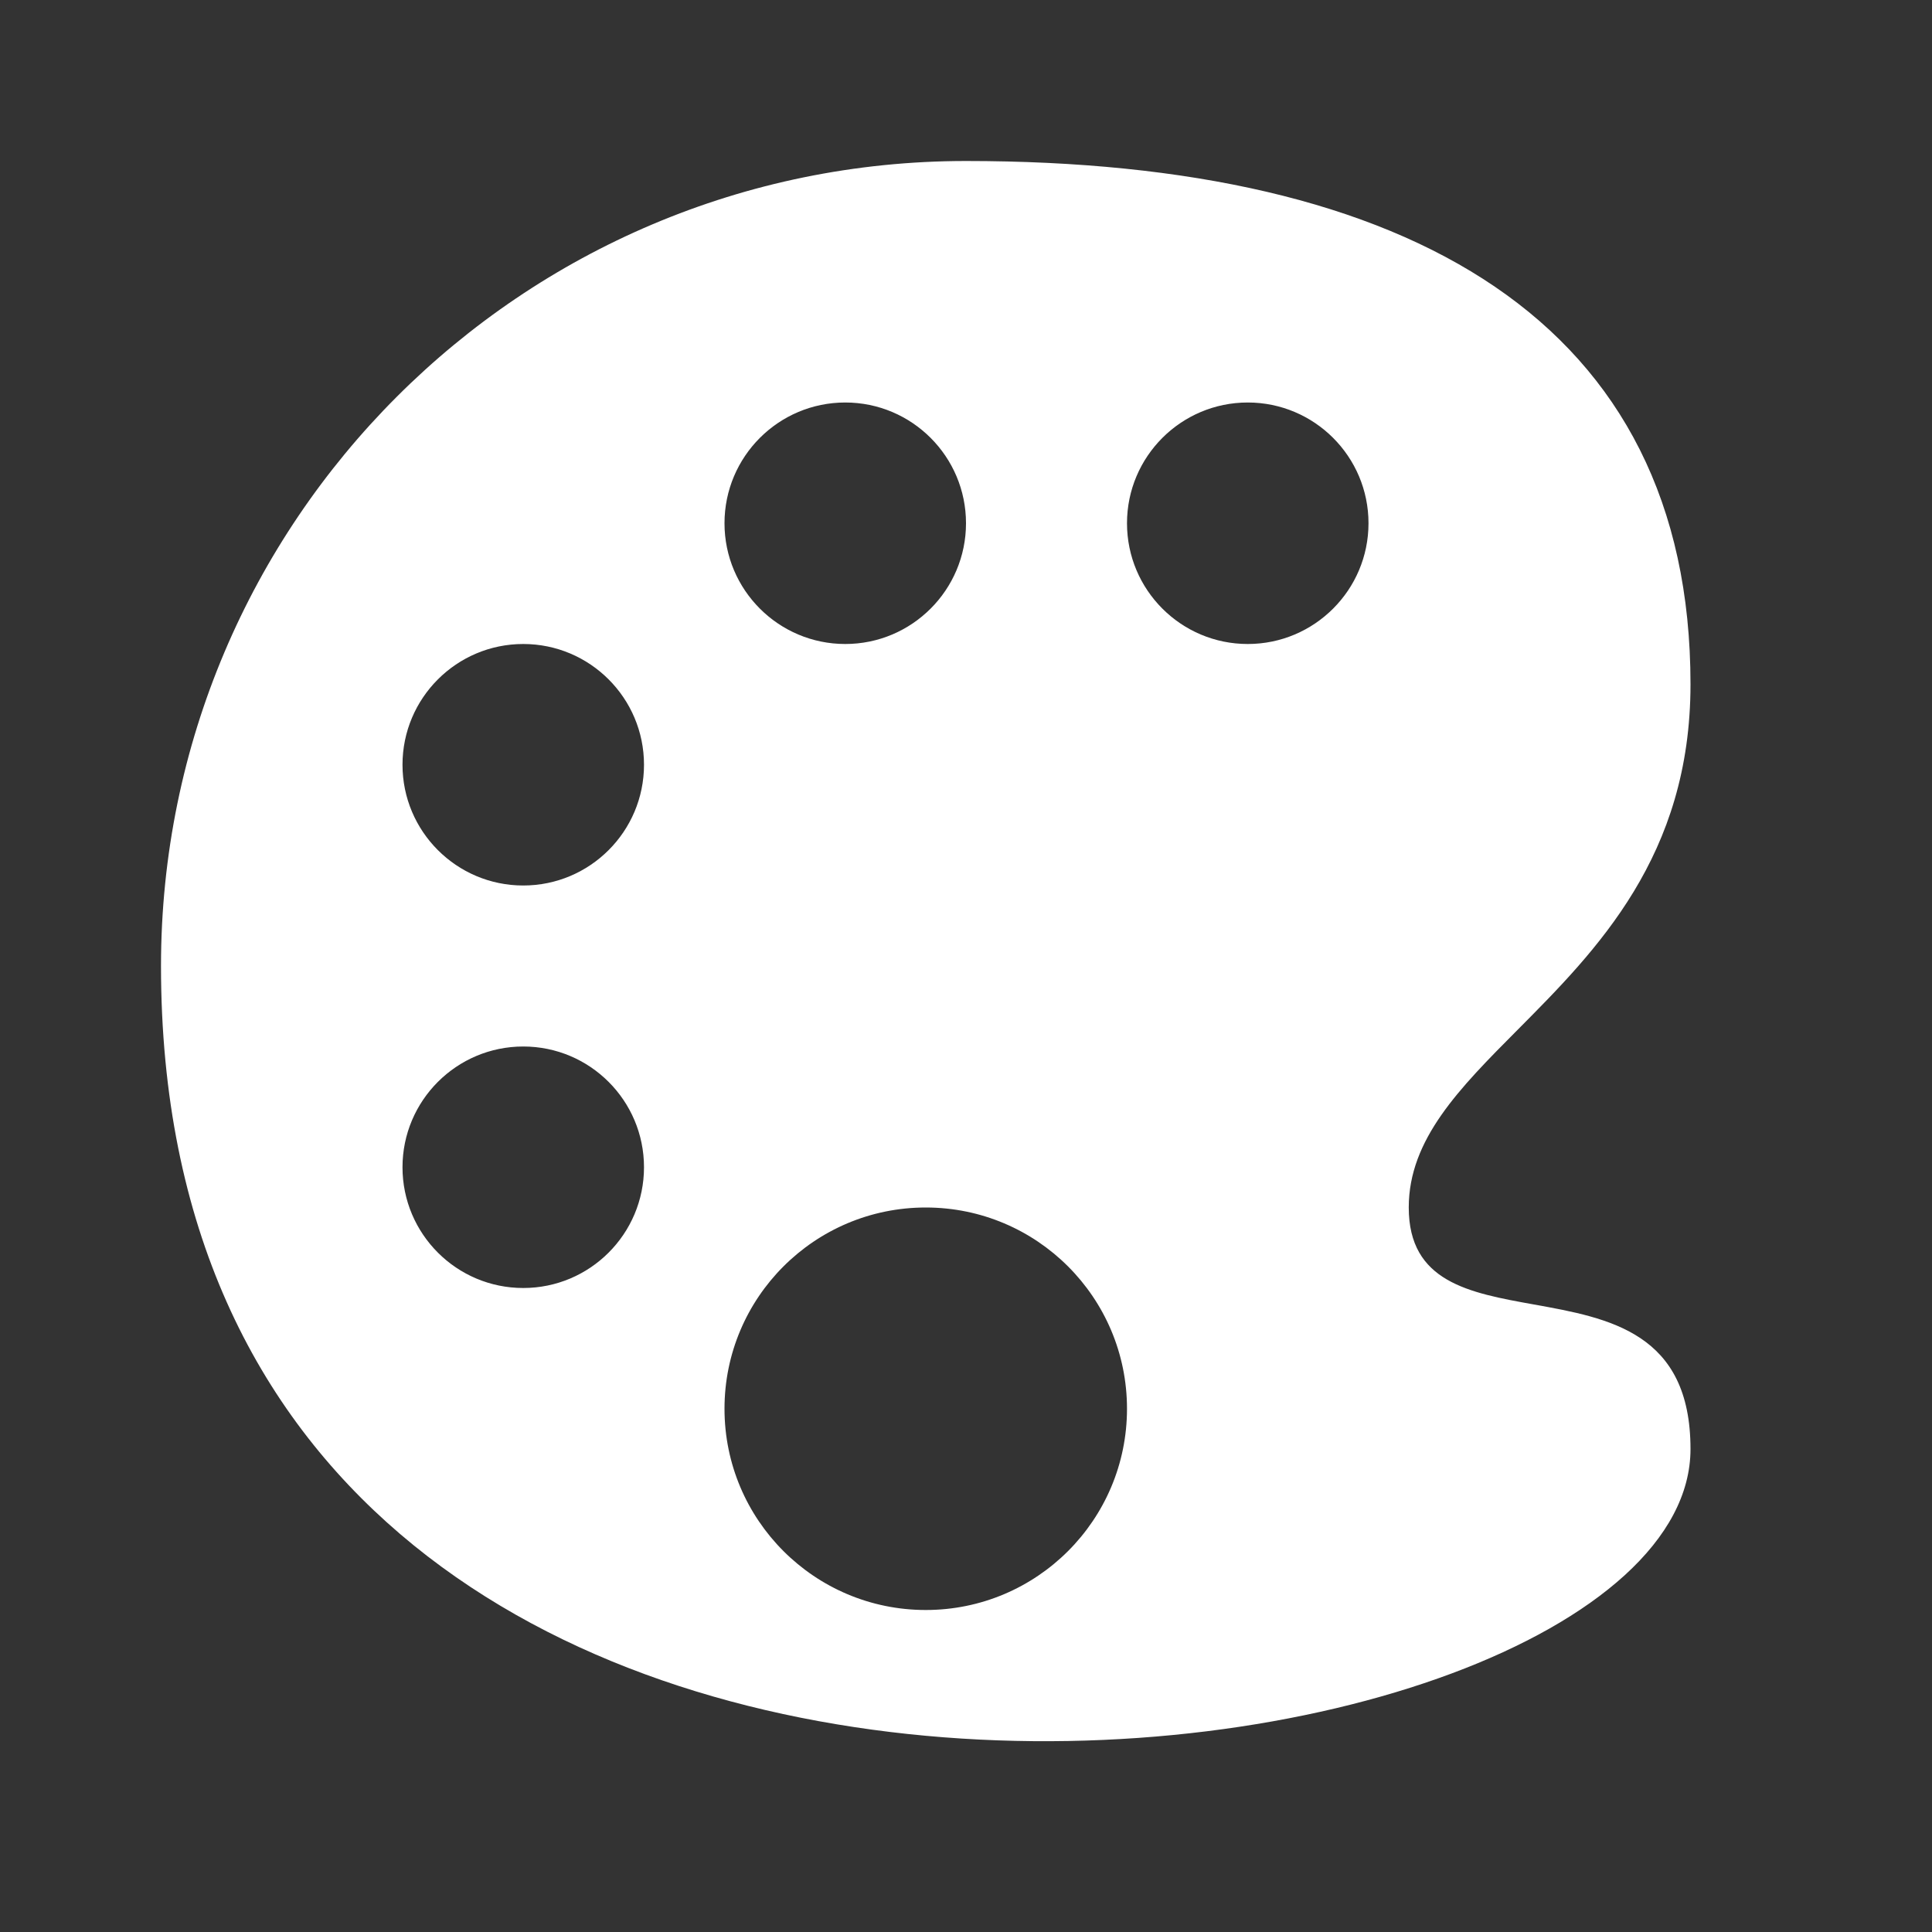 <svg width="24" height="24" viewBox="0 0 24 24" fill="none" xmlns="http://www.w3.org/2000/svg">
<rect x="0" y="0" width="24" height="24" fill="#333333" stroke="none"/>
<path fill-rule="evenodd" clip-rule="evenodd" d="M19.056 16.205C19.99 16.373 21 16.554 21 18C21 22.5 2 25 2 12C2 6.477 6.477 2 12 2C17.523 2 21 4 21 8.5C21 10.633 19.837 11.802 18.852 12.793C18.128 13.521 17.5 14.153 17.5 15C17.5 15.926 18.25 16.06 19.056 16.205ZM15.5 8C14.672 8 14 7.328 14 6.5C14 5.672 14.672 5 15.5 5C16.328 5 17 5.672 17 6.5C17 7.328 16.328 8 15.5 8ZM9 6.5C9 7.328 9.672 8 10.5 8C11.328 8 12 7.328 12 6.5C12 5.672 11.328 5 10.5 5C9.672 5 9 5.672 9 6.5ZM6.5 11C5.672 11 5 10.328 5 9.5C5 8.672 5.672 8 6.5 8C7.328 8 8 8.672 8 9.5C8 10.328 7.328 11 6.5 11ZM5 14.5C5 15.328 5.672 16 6.5 16C7.328 16 8 15.328 8 14.5C8 13.672 7.328 13 6.5 13C5.672 13 5 13.672 5 14.5ZM11.5 20C10.119 20 9 18.881 9 17.5C9 16.119 10.119 15 11.5 15C12.881 15 14 16.119 14 17.5C14 18.881 12.881 20 11.5 20Z" fill="white"/>
</svg>
